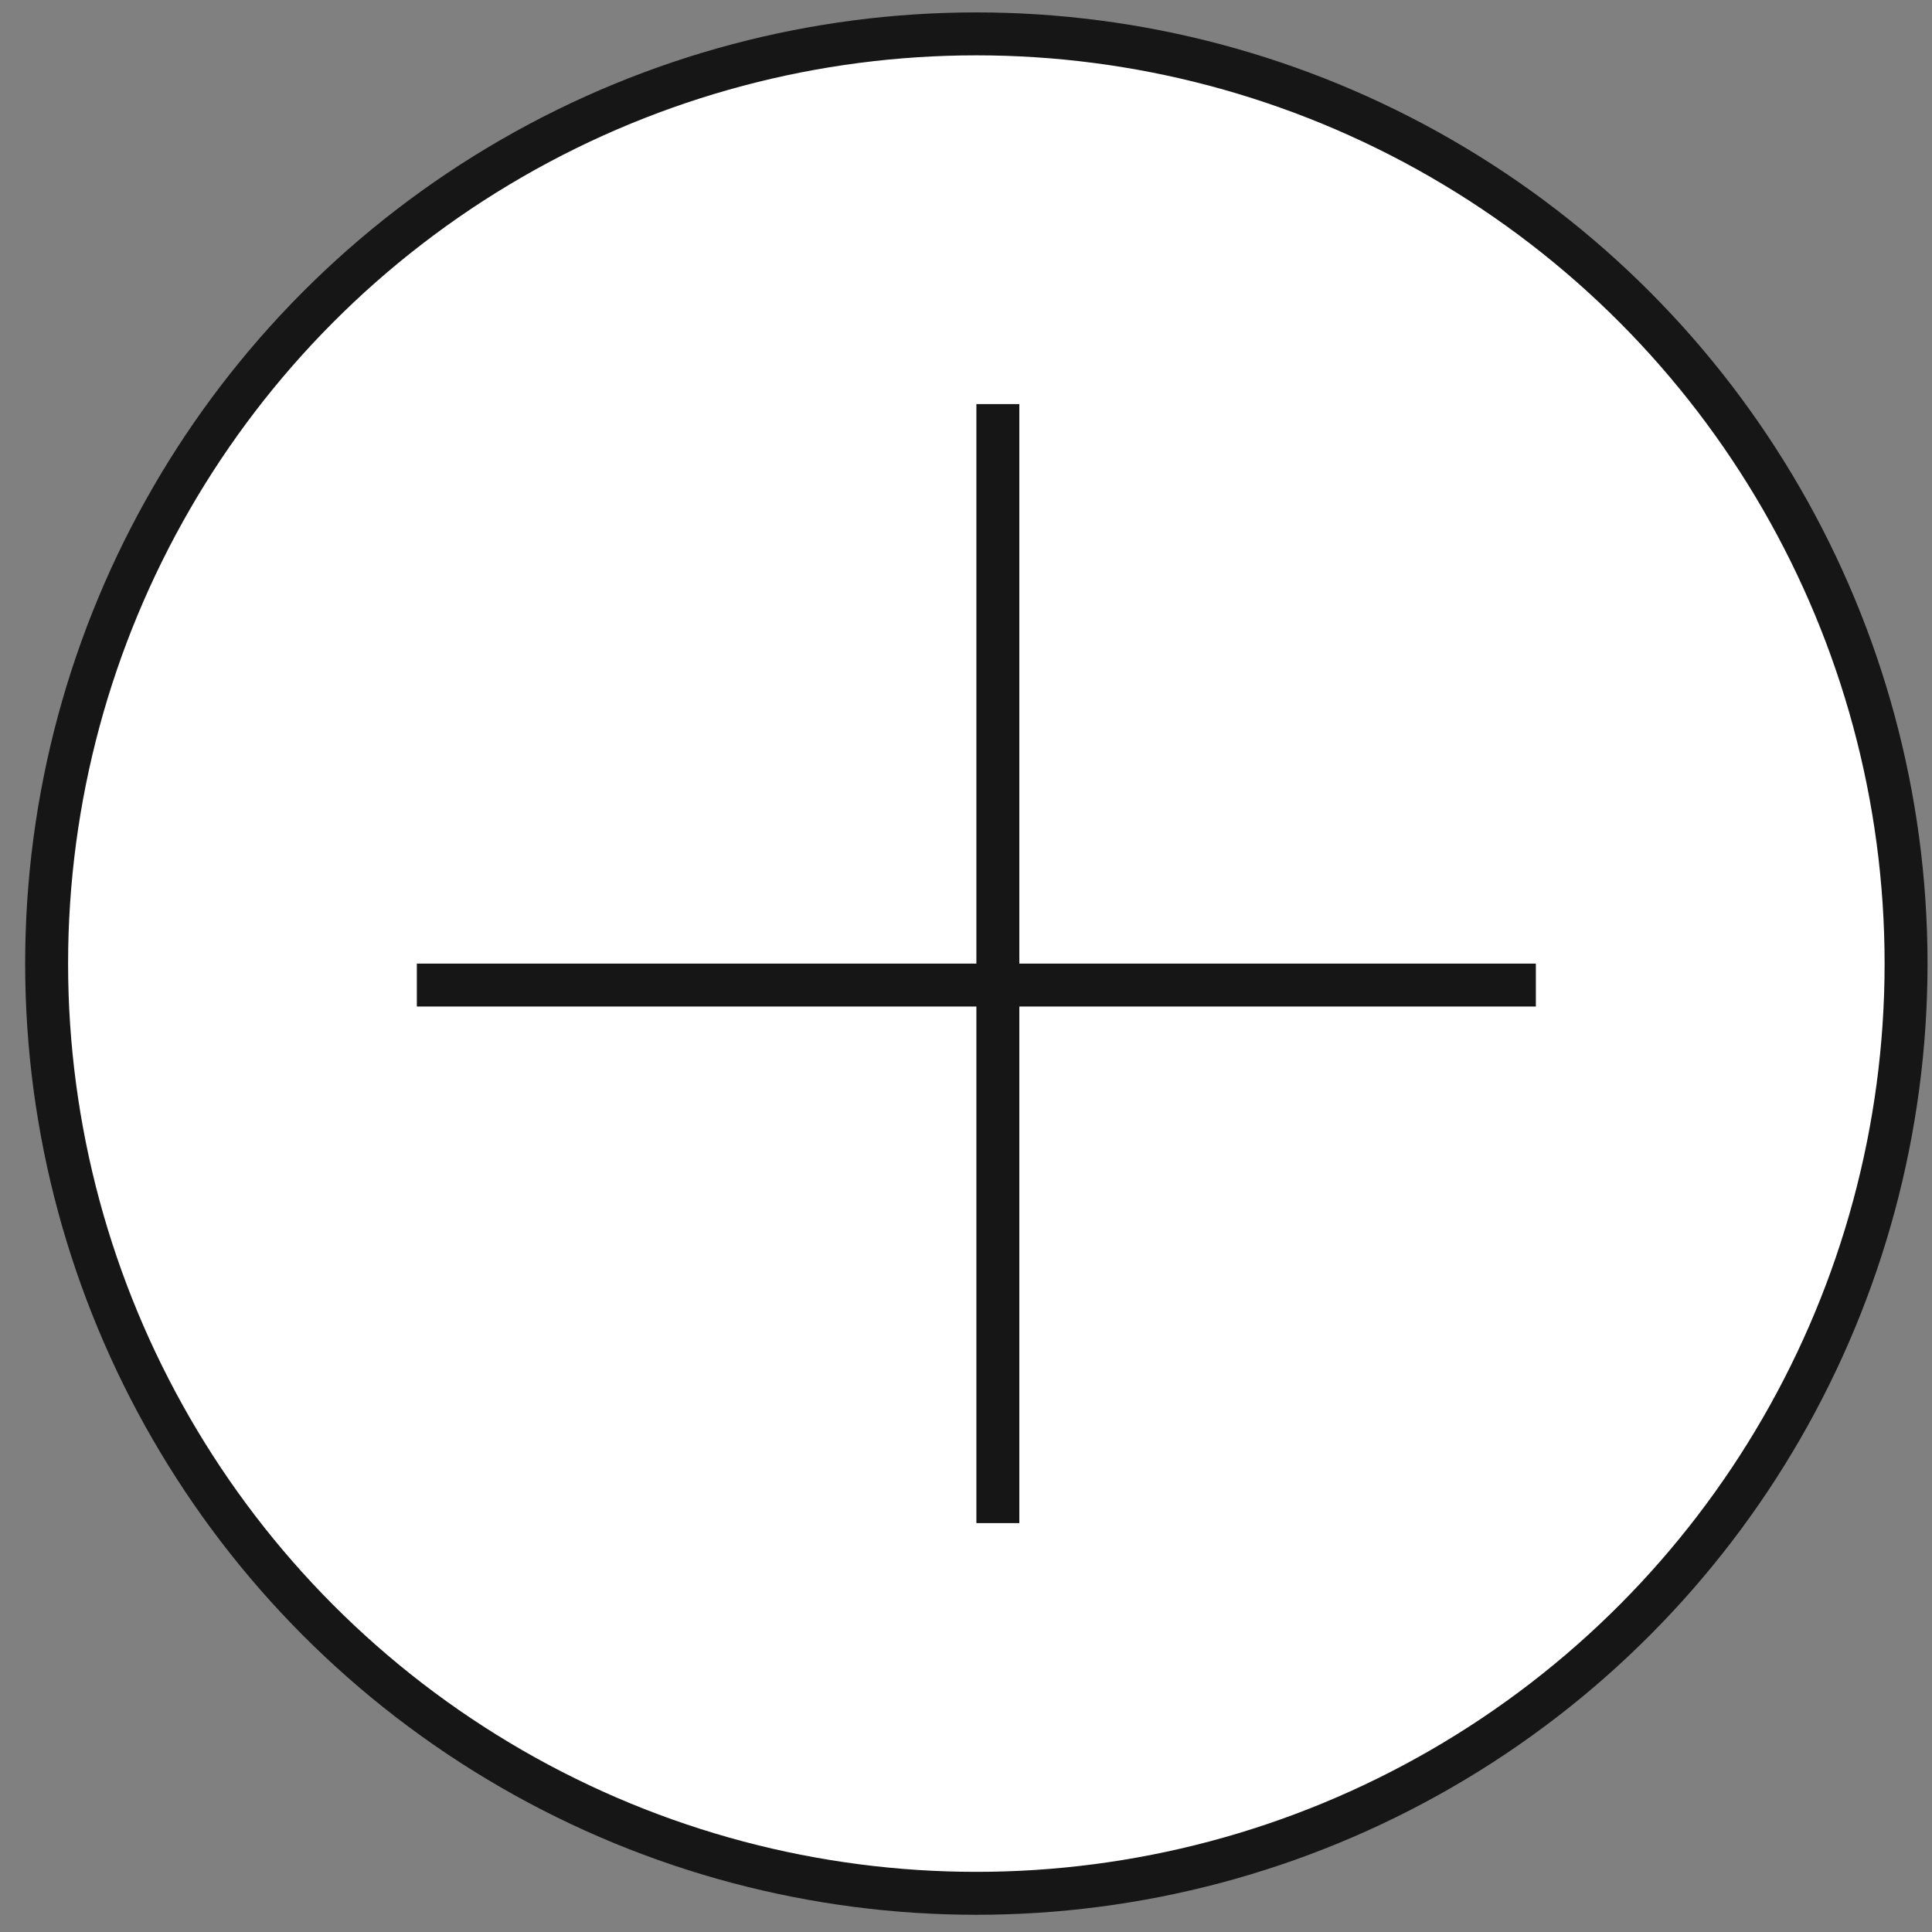 <?xml version="1.0" encoding="UTF-8"?> <svg xmlns="http://www.w3.org/2000/svg" width="45" height="45" viewBox="0 0 45 45" fill="none"><rect x="0" y="0" width="45" height="45" fill="#808080" stroke="none"/> <circle cx="22.741" cy="22.444" r="21.655" fill="white" stroke="#161616"></circle> <line x1="23.242" y1="9.412" x2="23.242" y2="35.476" stroke="#161616"></line> <line x1="35.773" y1="22.944" x2="9.709" y2="22.944" stroke="#161616"></line> </svg> 